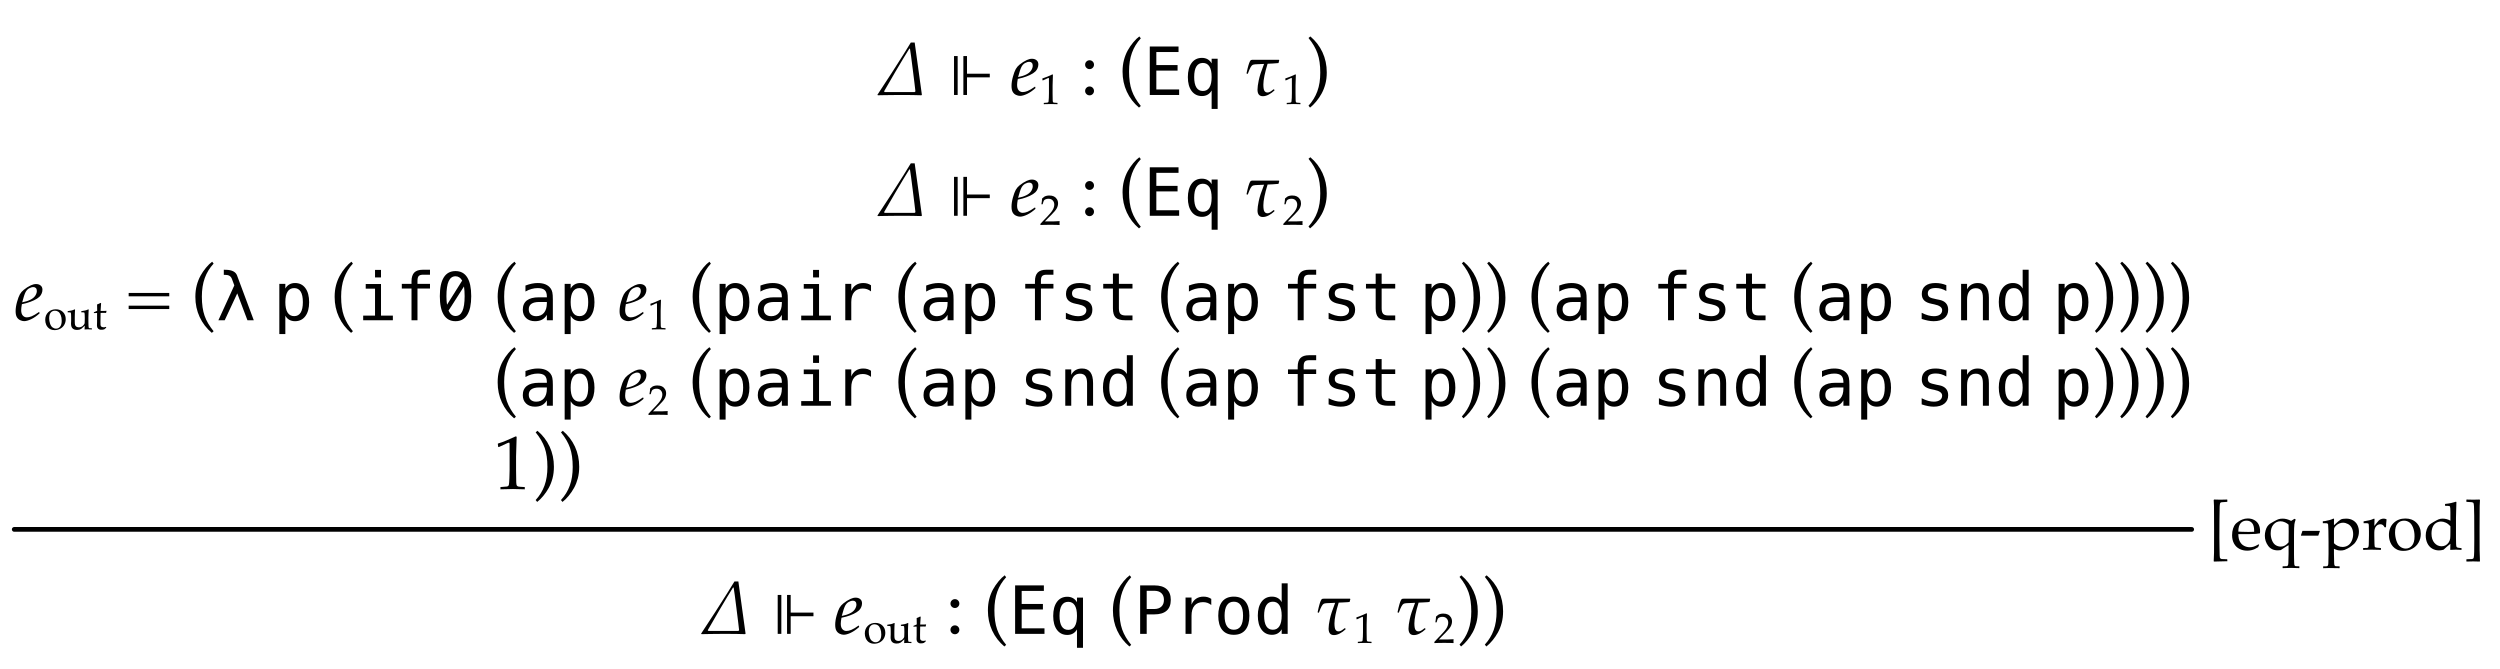 <?xml version="1.0" encoding="UTF-8"?>
<svg xmlns="http://www.w3.org/2000/svg" xmlns:xlink="http://www.w3.org/1999/xlink" width="526.444" height="140.914" viewBox="0 0 526.444 140.914">
<defs>
<g>
<g id="glyph-0-0">
<path d="M 7.203 -11.039 L 8.023 -11.039 L 9.539 -0.039 L 9.438 0.062 C 8.34 0.02 6.887 0 5.078 0 C 4.406 0.004 3.746 0.012 3.094 0.016 L 1.469 0.039 L 0.273 0.062 L 0.172 -0.039 C 0.551 -0.602 1.559 -2.145 3.195 -4.664 L 5.734 -8.656 C 6.395 -9.703 6.887 -10.496 7.203 -11.039 Z M 6.891 -9.75 C 6.219 -8.688 5.25 -7.078 3.98 -4.922 C 2.711 -2.766 1.91 -1.379 1.57 -0.758 L 1.711 -0.617 L 8.016 -0.617 L 8.18 -0.758 L 7.977 -2.508 L 7.609 -5.461 L 7.266 -8.133 C 7.176 -8.805 7.098 -9.344 7.031 -9.75 Z M 6.891 -9.75 "/>
</g>
<g id="glyph-0-1">
<path d="M 5.242 -1.766 L 5.344 -1.461 C 4.746 -0.914 4.152 -0.504 3.566 -0.227 C 2.98 0.051 2.484 0.188 2.078 0.188 C 1.812 0.188 1.531 0.117 1.238 -0.02 C 0.945 -0.156 0.711 -0.371 0.543 -0.664 C 0.375 -0.957 0.289 -1.371 0.289 -1.906 C 0.289 -2.496 0.387 -3.145 0.586 -3.855 C 0.785 -4.566 0.98 -5.098 1.18 -5.453 C 1.379 -5.809 1.648 -6.121 1.992 -6.398 C 2.465 -6.789 2.973 -7.109 3.508 -7.359 C 3.883 -7.535 4.246 -7.625 4.594 -7.625 C 4.984 -7.625 5.305 -7.52 5.559 -7.312 C 5.812 -7.105 5.938 -6.812 5.938 -6.438 C 5.938 -6.168 5.883 -5.898 5.77 -5.633 C 5.656 -5.367 5.504 -5.137 5.305 -4.945 C 5.027 -4.68 4.645 -4.434 4.156 -4.203 C 3.668 -3.973 3.156 -3.785 2.625 -3.633 L 1.609 -3.391 C 1.512 -2.859 1.461 -2.441 1.461 -2.141 C 1.461 -1.629 1.574 -1.246 1.801 -0.992 C 2.027 -0.738 2.309 -0.609 2.648 -0.609 C 2.949 -0.609 3.289 -0.684 3.664 -0.832 C 4.039 -0.98 4.566 -1.293 5.242 -1.766 Z M 1.672 -3.773 C 2.34 -3.898 2.91 -4.078 3.391 -4.316 C 3.871 -4.555 4.219 -4.844 4.434 -5.184 C 4.648 -5.523 4.758 -5.852 4.758 -6.164 C 4.758 -6.43 4.691 -6.633 4.559 -6.773 C 4.426 -6.914 4.254 -6.984 4.039 -6.984 C 3.738 -6.984 3.43 -6.895 3.121 -6.715 C 2.812 -6.535 2.562 -6.266 2.375 -5.906 C 2.188 -5.547 1.953 -4.836 1.672 -3.773 Z M 1.672 -3.773 "/>
</g>
<g id="glyph-0-2">
<path d="M 7.539 -7.414 L 7.609 -7.305 L 7.453 -6.719 C 7.309 -6.688 6.887 -6.656 6.195 -6.625 L 5.156 -6.578 C 4.562 -4.652 4.266 -3.191 4.266 -2.203 C 4.266 -1.551 4.34 -1.109 4.484 -0.875 C 4.629 -0.641 4.848 -0.523 5.133 -0.523 C 5.324 -0.523 5.512 -0.574 5.695 -0.68 C 5.879 -0.785 6.109 -0.949 6.391 -1.18 L 6.492 -1.188 L 6.617 -1.047 L 6.586 -0.945 C 6.223 -0.598 5.824 -0.309 5.391 -0.082 C 4.957 0.145 4.551 0.258 4.164 0.258 C 3.41 0.258 3.031 -0.203 3.031 -1.125 C 3.031 -1.598 3.121 -2.262 3.297 -3.113 C 3.473 -3.965 3.848 -5.105 4.414 -6.539 L 2.602 -6.461 C 2.324 -6.445 2.121 -6.398 1.988 -6.324 C 1.855 -6.25 1.715 -6.082 1.566 -5.82 C 1.418 -5.559 1.23 -5.121 1 -4.5 L 0.891 -4.453 L 0.766 -4.492 L 0.727 -4.594 C 0.883 -5.332 1.016 -5.891 1.129 -6.262 C 1.242 -6.633 1.34 -6.902 1.426 -7.062 C 1.512 -7.223 1.59 -7.324 1.664 -7.359 C 1.738 -7.395 1.957 -7.414 2.32 -7.414 Z M 7.539 -7.414 "/>
</g>
<g id="glyph-1-0">
<path d="M 8.492 -3.711 L 3.695 -3.711 L 3.695 0 L 2.93 0 L 2.93 -8.195 L 3.695 -8.195 L 3.695 -4.477 L 8.492 -4.477 Z M 1.727 0 L 0.961 0 L 0.961 -8.195 L 1.727 -8.195 Z M 1.727 0 "/>
</g>
<g id="glyph-2-0">
<path d="M 0.672 -5.004 L 0.594 -5.027 L 0.551 -5.387 L 0.594 -5.43 C 0.906 -5.523 1.25 -5.648 1.617 -5.805 C 2.164 -6.035 2.512 -6.191 2.668 -6.27 L 2.781 -6.227 C 2.734 -4.887 2.711 -4.113 2.711 -3.914 L 2.711 -2.285 C 2.711 -1.633 2.719 -1.141 2.734 -0.809 C 2.742 -0.613 2.766 -0.488 2.805 -0.438 C 2.844 -0.387 2.902 -0.348 2.98 -0.328 C 3.059 -0.305 3.312 -0.285 3.742 -0.27 L 3.742 0 C 3.004 -0.023 2.539 -0.035 2.352 -0.035 C 2.211 -0.035 1.715 -0.023 0.859 0 L 0.859 -0.27 C 1.305 -0.297 1.562 -0.316 1.633 -0.332 C 1.703 -0.348 1.754 -0.371 1.785 -0.406 C 1.82 -0.438 1.844 -0.48 1.859 -0.539 C 1.883 -0.633 1.902 -0.895 1.922 -1.324 C 1.938 -1.758 1.945 -2.086 1.945 -2.309 L 1.945 -4.039 C 1.945 -4.746 1.945 -5.188 1.941 -5.367 C 1.941 -5.445 1.934 -5.496 1.91 -5.516 C 1.898 -5.527 1.883 -5.531 1.863 -5.531 C 1.836 -5.531 1.77 -5.508 1.66 -5.461 C 1.164 -5.238 0.832 -5.086 0.672 -5.004 Z M 0.672 -5.004 "/>
</g>
<g id="glyph-2-1">
<path d="M 0.148 0 L 0.148 -0.246 C 0.238 -0.359 0.406 -0.539 0.641 -0.781 L 1.621 -1.801 C 1.699 -1.879 1.883 -2.086 2.18 -2.422 C 2.402 -2.676 2.578 -2.91 2.703 -3.117 C 2.828 -3.328 2.922 -3.531 2.98 -3.73 C 3.039 -3.926 3.066 -4.113 3.066 -4.293 C 3.066 -4.598 2.984 -4.863 2.812 -5.086 C 2.594 -5.383 2.273 -5.527 1.855 -5.527 C 1.621 -5.527 1.414 -5.492 1.238 -5.414 C 1.062 -5.336 0.945 -5.254 0.887 -5.16 C 0.824 -5.07 0.738 -4.805 0.621 -4.367 L 0.355 -4.367 C 0.426 -4.762 0.477 -5.164 0.504 -5.582 C 0.688 -5.758 0.844 -5.883 0.969 -5.961 C 1.094 -6.035 1.246 -6.098 1.43 -6.141 C 1.609 -6.188 1.809 -6.211 2.023 -6.211 C 2.406 -6.211 2.73 -6.145 2.992 -6.016 C 3.258 -5.883 3.469 -5.688 3.625 -5.43 C 3.785 -5.172 3.863 -4.883 3.863 -4.559 C 3.863 -4.207 3.773 -3.859 3.594 -3.52 C 3.414 -3.176 3.039 -2.723 2.469 -2.156 L 1.719 -1.41 C 1.445 -1.137 1.238 -0.922 1.098 -0.762 L 3.027 -0.762 C 3.414 -0.762 3.793 -0.781 4.164 -0.816 L 4.195 -0.781 C 4.18 -0.672 4.172 -0.539 4.172 -0.391 C 4.172 -0.258 4.18 -0.141 4.195 -0.047 L 4.164 0 C 3.957 -0.012 3.719 -0.02 3.453 -0.027 C 2.855 -0.039 2.457 -0.043 2.254 -0.043 C 2 -0.043 1.57 -0.039 0.969 -0.027 C 0.637 -0.02 0.363 -0.012 0.148 0 Z M 0.148 0 "/>
</g>
<g id="glyph-2-2">
<path d="M 0.297 -2.023 C 0.297 -2.68 0.508 -3.215 0.926 -3.629 C 1.344 -4.043 1.879 -4.25 2.531 -4.25 C 3.148 -4.25 3.648 -4.055 4.035 -3.668 C 4.422 -3.281 4.613 -2.781 4.613 -2.172 C 4.613 -1.742 4.516 -1.352 4.316 -0.996 C 4.117 -0.641 3.836 -0.367 3.473 -0.164 C 3.109 0.035 2.707 0.137 2.273 0.137 C 1.934 0.137 1.645 0.078 1.41 -0.035 C 1.172 -0.148 0.98 -0.293 0.836 -0.465 C 0.688 -0.637 0.578 -0.816 0.5 -0.996 C 0.367 -1.316 0.297 -1.656 0.297 -2.023 Z M 1.129 -2.348 C 1.129 -1.988 1.188 -1.621 1.309 -1.25 C 1.43 -0.875 1.602 -0.605 1.832 -0.434 C 2.059 -0.262 2.305 -0.176 2.57 -0.176 C 2.91 -0.176 3.195 -0.312 3.422 -0.578 C 3.652 -0.848 3.766 -1.266 3.766 -1.824 C 3.766 -2.289 3.699 -2.691 3.562 -3.031 C 3.426 -3.367 3.25 -3.605 3.039 -3.746 C 2.828 -3.887 2.598 -3.953 2.344 -3.953 C 1.984 -3.953 1.691 -3.824 1.465 -3.562 C 1.242 -3.305 1.129 -2.898 1.129 -2.348 Z M 1.129 -2.348 "/>
</g>
<g id="glyph-2-3">
<path d="M 5.199 -0.25 L 5.199 0 C 4.816 -0.02 4.523 -0.031 4.328 -0.031 C 4.113 -0.031 3.891 -0.02 3.668 0 C 3.688 -0.238 3.699 -0.504 3.711 -0.801 C 3.535 -0.66 3.324 -0.469 3.082 -0.223 C 3.023 -0.168 2.969 -0.129 2.918 -0.102 C 2.793 -0.031 2.664 0.02 2.539 0.051 C 2.414 0.082 2.262 0.098 2.086 0.098 C 1.852 0.098 1.652 0.062 1.492 0 C 1.332 -0.062 1.195 -0.164 1.082 -0.293 C 0.996 -0.391 0.93 -0.516 0.887 -0.672 C 0.84 -0.824 0.816 -1.008 0.816 -1.227 C 0.816 -1.328 0.82 -1.426 0.828 -1.516 C 0.836 -1.605 0.84 -1.695 0.84 -1.785 L 0.84 -2.535 C 0.84 -2.613 0.836 -2.805 0.828 -3.109 C 0.82 -3.305 0.809 -3.43 0.785 -3.488 C 0.773 -3.52 0.758 -3.543 0.73 -3.559 C 0.688 -3.59 0.609 -3.602 0.496 -3.602 C 0.336 -3.602 0.207 -3.605 0.113 -3.609 L 0.113 -3.859 C 0.742 -3.93 1.203 -4.043 1.484 -4.195 C 1.531 -4.223 1.57 -4.234 1.594 -4.234 C 1.617 -4.234 1.633 -4.23 1.645 -4.215 C 1.66 -4.199 1.664 -4.18 1.664 -4.148 C 1.664 -4.125 1.664 -4.094 1.66 -4.062 C 1.648 -3.969 1.641 -3.785 1.629 -3.52 C 1.613 -3.031 1.605 -2.703 1.605 -2.535 L 1.605 -1.68 C 1.605 -1.32 1.629 -1.07 1.676 -0.926 C 1.727 -0.781 1.82 -0.664 1.957 -0.578 C 2.098 -0.492 2.27 -0.449 2.473 -0.449 C 2.613 -0.449 2.754 -0.473 2.895 -0.52 C 3.031 -0.57 3.156 -0.641 3.27 -0.73 C 3.352 -0.797 3.434 -0.887 3.52 -1 C 3.586 -1.086 3.625 -1.152 3.648 -1.199 C 3.668 -1.242 3.68 -1.309 3.688 -1.398 C 3.703 -1.656 3.711 -1.91 3.711 -2.168 L 3.711 -2.535 C 3.711 -2.613 3.703 -2.805 3.695 -3.109 C 3.691 -3.305 3.676 -3.43 3.656 -3.488 C 3.645 -3.52 3.625 -3.543 3.598 -3.559 C 3.555 -3.59 3.477 -3.602 3.367 -3.602 C 3.207 -3.602 3.078 -3.605 2.984 -3.609 L 2.984 -3.859 C 3.613 -3.93 4.07 -4.043 4.355 -4.195 C 4.402 -4.223 4.438 -4.234 4.465 -4.234 C 4.484 -4.234 4.504 -4.23 4.516 -4.215 C 4.527 -4.199 4.535 -4.18 4.535 -4.148 C 4.535 -4.125 4.535 -4.094 4.531 -4.062 C 4.523 -3.969 4.512 -3.781 4.5 -3.504 C 4.484 -3.023 4.473 -2.703 4.473 -2.535 L 4.473 -1.934 L 4.484 -1.324 C 4.492 -0.969 4.496 -0.762 4.5 -0.699 C 4.504 -0.551 4.52 -0.445 4.547 -0.379 C 4.562 -0.352 4.582 -0.328 4.605 -0.309 C 4.629 -0.289 4.664 -0.273 4.711 -0.266 C 4.727 -0.262 4.891 -0.258 5.199 -0.25 Z M 5.199 -0.25 "/>
</g>
<g id="glyph-2-4">
<path d="M 0.203 -3.445 L 0.203 -3.629 C 0.496 -3.742 0.727 -3.84 0.902 -3.93 C 0.902 -4.625 0.891 -5.07 0.875 -5.266 C 1.18 -5.371 1.426 -5.484 1.617 -5.602 L 1.723 -5.516 C 1.691 -5.273 1.656 -4.734 1.617 -3.906 C 1.852 -3.902 1.992 -3.902 2.039 -3.902 C 2.066 -3.902 2.215 -3.906 2.492 -3.91 C 2.645 -3.914 2.758 -3.922 2.836 -3.93 L 2.867 -3.898 L 2.773 -3.488 C 2.59 -3.492 2.418 -3.492 2.262 -3.492 C 2.109 -3.492 1.891 -3.492 1.617 -3.488 L 1.59 -1.699 C 1.582 -1.266 1.586 -1.004 1.602 -0.918 C 1.613 -0.832 1.641 -0.758 1.684 -0.695 C 1.723 -0.633 1.777 -0.582 1.844 -0.547 C 1.91 -0.508 2.023 -0.477 2.18 -0.457 C 2.301 -0.457 2.398 -0.461 2.473 -0.473 C 2.547 -0.484 2.641 -0.508 2.754 -0.551 L 2.809 -0.379 C 2.672 -0.27 2.539 -0.156 2.406 -0.039 C 2.297 0 2.191 0.027 2.098 0.043 C 2 0.055 1.887 0.062 1.762 0.062 C 1.605 0.062 1.484 0.043 1.391 0.008 C 1.297 -0.027 1.215 -0.074 1.137 -0.137 C 1.062 -0.199 1 -0.281 0.949 -0.379 C 0.898 -0.477 0.867 -0.625 0.852 -0.836 C 0.855 -1.035 0.859 -1.254 0.871 -1.488 C 0.875 -1.535 0.875 -1.586 0.875 -1.645 L 0.875 -3.469 L 0.695 -3.469 C 0.547 -3.469 0.383 -3.461 0.203 -3.445 Z M 0.203 -3.445 "/>
</g>
<g id="glyph-3-0">
</g>
<g id="glyph-3-1">
<path d="M 2 -7.312 C 2.262 -7.312 2.48 -7.223 2.66 -7.039 C 2.84 -6.855 2.93 -6.637 2.93 -6.375 C 2.93 -6.121 2.84 -5.902 2.656 -5.719 C 2.473 -5.535 2.254 -5.445 2 -5.445 C 1.738 -5.445 1.52 -5.535 1.336 -5.719 C 1.152 -5.902 1.062 -6.121 1.062 -6.375 C 1.062 -6.637 1.152 -6.855 1.336 -7.039 C 1.52 -7.223 1.738 -7.312 2 -7.312 Z M 2 -1.789 C 2.262 -1.789 2.48 -1.699 2.66 -1.516 C 2.84 -1.332 2.93 -1.113 2.93 -0.852 C 2.93 -0.598 2.84 -0.379 2.656 -0.195 C 2.473 -0.012 2.254 0.078 2 0.078 C 1.738 0.078 1.52 -0.012 1.336 -0.195 C 1.152 -0.379 1.062 -0.598 1.062 -0.852 C 1.062 -1.113 1.152 -1.332 1.336 -1.516 C 1.52 -1.699 1.738 -1.789 2 -1.789 Z M 2 -1.789 "/>
</g>
<g id="glyph-3-2">
<path d="M 4.406 2.656 C 3.297 1.719 2.441 0.605 1.844 -0.688 C 1.246 -1.98 0.945 -3.391 0.945 -4.922 C 0.945 -5.816 1.043 -6.633 1.238 -7.367 C 1.434 -8.102 1.695 -8.766 2.023 -9.363 C 2.352 -9.961 2.738 -10.527 3.188 -11.07 C 3.637 -11.613 4.066 -12.031 4.477 -12.328 L 4.789 -11.93 C 3.957 -11.027 3.336 -10.016 2.926 -8.887 C 2.516 -7.758 2.312 -6.457 2.312 -4.977 C 2.312 -3.371 2.504 -2.027 2.887 -0.938 C 3.27 0.152 3.902 1.234 4.789 2.312 Z M 4.406 2.656 "/>
</g>
<g id="glyph-3-3">
<path d="M 1.266 2.656 L 0.945 2.258 C 1.777 1.355 2.398 0.34 2.809 -0.789 C 3.219 -1.918 3.422 -3.223 3.422 -4.703 C 3.422 -6.309 3.23 -7.652 2.848 -8.742 C 2.465 -9.832 1.832 -10.914 0.945 -11.992 L 1.328 -12.328 C 2.438 -11.391 3.293 -10.277 3.891 -8.984 C 4.488 -7.691 4.789 -6.281 4.789 -4.75 C 4.789 -3.859 4.691 -3.047 4.496 -2.312 C 4.301 -1.578 4.039 -0.91 3.711 -0.312 C 3.383 0.285 2.996 0.855 2.547 1.395 C 2.098 1.934 1.672 2.355 1.266 2.656 Z M 1.266 2.656 "/>
</g>
<g id="glyph-3-4">
<path d="M 9.141 -5.75 L 9.141 -5.039 L 0.594 -5.039 L 0.594 -5.75 Z M 9.141 -3.07 L 9.141 -2.359 L 0.594 -2.359 L 0.594 -3.07 Z M 9.141 -3.07 "/>
</g>
<g id="glyph-3-5">
<path d="M 1.195 -8.898 L 1.055 -8.938 L 0.977 -9.578 L 1.055 -9.656 C 1.613 -9.816 2.219 -10.039 2.875 -10.32 C 3.844 -10.73 4.465 -11.008 4.742 -11.148 L 4.945 -11.07 C 4.863 -8.684 4.82 -7.316 4.82 -6.961 L 4.82 -4.062 C 4.82 -2.906 4.832 -2.031 4.859 -1.438 C 4.875 -1.09 4.918 -0.867 4.988 -0.777 C 5.059 -0.688 5.164 -0.621 5.301 -0.582 C 5.438 -0.543 5.891 -0.508 6.656 -0.477 L 6.656 0 C 5.34 -0.043 4.512 -0.062 4.18 -0.062 C 3.93 -0.062 3.047 -0.043 1.531 0 L 1.531 -0.477 C 2.324 -0.523 2.781 -0.562 2.902 -0.59 C 3.023 -0.617 3.117 -0.66 3.176 -0.719 C 3.234 -0.777 3.277 -0.855 3.305 -0.961 C 3.348 -1.121 3.383 -1.586 3.414 -2.355 C 3.445 -3.125 3.461 -3.707 3.461 -4.102 L 3.461 -7.18 C 3.461 -8.434 3.457 -9.223 3.453 -9.539 C 3.453 -9.68 3.434 -9.77 3.398 -9.805 C 3.379 -9.824 3.348 -9.836 3.312 -9.836 C 3.266 -9.836 3.145 -9.793 2.953 -9.711 C 2.066 -9.316 1.48 -9.043 1.195 -8.898 Z M 1.195 -8.898 "/>
</g>
<g id="glyph-4-0">
<path d="M 1.348 -10.207 L 7.402 -10.207 L 7.402 -9.043 L 2.727 -9.043 L 2.727 -6.297 L 7.199 -6.297 L 7.199 -5.133 L 2.727 -5.133 L 2.727 -1.164 L 7.531 -1.164 L 7.531 0 L 1.348 0 Z M 1.348 -10.207 "/>
</g>
<g id="glyph-4-1">
<path d="M 2.27 -3.793 C 2.27 -2.82 2.422 -2.082 2.73 -1.586 C 3.039 -1.09 3.496 -0.84 4.102 -0.84 C 4.707 -0.84 5.168 -1.09 5.48 -1.59 C 5.793 -2.09 5.945 -2.824 5.945 -3.793 C 5.945 -4.766 5.793 -5.5 5.48 -6 C 5.168 -6.5 4.707 -6.746 4.102 -6.746 C 3.496 -6.746 3.039 -6.5 2.73 -6 C 2.422 -5.504 2.27 -4.77 2.27 -3.793 Z M 5.945 -0.949 C 5.742 -0.57 5.465 -0.281 5.117 -0.078 C 4.77 0.125 4.363 0.227 3.902 0.227 C 2.988 0.227 2.266 -0.129 1.734 -0.836 C 1.203 -1.547 0.938 -2.523 0.938 -3.766 C 0.938 -5.031 1.199 -6.023 1.73 -6.742 C 2.258 -7.457 2.984 -7.812 3.902 -7.812 C 4.359 -7.812 4.762 -7.715 5.109 -7.516 C 5.457 -7.316 5.738 -7.031 5.945 -6.652 L 5.945 -7.629 L 7.211 -7.629 L 7.211 2.938 L 5.945 2.938 Z M 5.945 -0.949 "/>
</g>
<g id="glyph-4-2">
<path d="M 4.391 -9.441 L 7.914 0 L 6.582 0 L 4.438 -5.66 L 1.797 0 L 0.465 0 L 3.82 -7.344 L 3.316 -8.695 C 3.102 -9.273 2.645 -9.562 1.941 -9.555 L 1.605 -9.555 L 1.605 -10.637 L 2.086 -10.625 C 3.336 -10.594 4.102 -10.195 4.391 -9.441 Z M 4.391 -9.441 "/>
</g>
<g id="glyph-4-3">
<path d="M 2.562 -0.965 L 2.562 2.914 L 1.297 2.914 L 1.297 -7.656 L 2.562 -7.656 L 2.562 -6.68 C 2.773 -7.059 3.051 -7.344 3.402 -7.543 C 3.75 -7.742 4.152 -7.84 4.609 -7.84 C 5.531 -7.84 6.258 -7.484 6.785 -6.766 C 7.312 -6.051 7.574 -5.062 7.574 -3.793 C 7.574 -2.551 7.309 -1.574 6.781 -0.863 C 6.254 -0.156 5.527 0.199 4.609 0.199 C 4.145 0.199 3.734 0.098 3.387 -0.098 C 3.039 -0.297 2.766 -0.586 2.562 -0.965 Z M 6.254 -3.82 C 6.254 -4.797 6.102 -5.531 5.793 -6.031 C 5.484 -6.527 5.027 -6.773 4.422 -6.773 C 3.812 -6.773 3.352 -6.523 3.035 -6.027 C 2.719 -5.527 2.562 -4.793 2.562 -3.82 C 2.562 -2.855 2.719 -2.121 3.035 -1.621 C 3.352 -1.117 3.812 -0.867 4.422 -0.867 C 5.027 -0.867 5.484 -1.117 5.793 -1.613 C 6.102 -2.109 6.254 -2.848 6.254 -3.82 Z M 6.254 -3.82 "/>
</g>
<g id="glyph-4-4">
<path d="M 2.16 -7.629 L 5.379 -7.629 L 5.379 -0.977 L 7.875 -0.977 L 7.875 0 L 1.625 0 L 1.625 -0.977 L 4.121 -0.977 L 4.121 -6.652 L 2.16 -6.652 Z M 4.121 -10.602 L 5.379 -10.602 L 5.379 -9.016 L 4.121 -9.016 Z M 4.121 -10.602 "/>
</g>
<g id="glyph-4-5">
<path d="M 7.266 -10.637 L 7.266 -9.59 L 5.836 -9.59 C 5.387 -9.59 5.074 -9.5 4.898 -9.312 C 4.723 -9.129 4.633 -8.801 4.633 -8.332 L 4.633 -7.656 L 7.266 -7.656 L 7.266 -6.68 L 4.633 -6.68 L 4.633 0 L 3.375 0 L 3.375 -6.68 L 1.332 -6.68 L 1.332 -7.656 L 3.375 -7.656 L 3.375 -8.188 C 3.375 -9.027 3.57 -9.645 3.953 -10.043 C 4.34 -10.438 4.941 -10.637 5.758 -10.637 Z M 7.266 -10.637 "/>
</g>
<g id="glyph-4-6">
<path d="M 4.211 -10.355 C 5.301 -10.355 6.125 -9.914 6.684 -9.023 C 7.242 -8.133 7.52 -6.82 7.52 -5.078 C 7.52 -3.336 7.242 -2.023 6.684 -1.133 C 6.125 -0.246 5.301 0.199 4.211 0.199 C 3.121 0.199 2.301 -0.246 1.742 -1.133 C 1.188 -2.023 0.91 -3.34 0.91 -5.078 C 0.91 -6.82 1.188 -8.133 1.742 -9.023 C 2.297 -9.914 3.121 -10.355 4.211 -10.355 Z M 4.211 -0.895 C 4.859 -0.895 5.34 -1.238 5.656 -1.93 C 5.973 -2.617 6.133 -3.668 6.133 -5.078 C 6.133 -5.832 6.086 -6.512 5.996 -7.117 L 2.742 -2.023 C 3.082 -1.273 3.574 -0.895 4.211 -0.895 Z M 4.211 -9.262 C 3.57 -9.262 3.09 -8.918 2.773 -8.23 C 2.457 -7.543 2.297 -6.492 2.297 -5.078 C 2.297 -4.438 2.34 -3.836 2.426 -3.273 L 5.613 -8.352 C 5.266 -8.961 4.797 -9.262 4.211 -9.262 Z M 4.211 -9.262 "/>
</g>
<g id="glyph-4-7">
<path d="M 4.797 -3.848 L 4.383 -3.848 C 3.648 -3.848 3.094 -3.719 2.723 -3.461 C 2.352 -3.203 2.168 -2.82 2.168 -2.312 C 2.168 -1.852 2.305 -1.492 2.586 -1.238 C 2.863 -0.984 3.246 -0.855 3.738 -0.855 C 4.43 -0.855 4.977 -1.094 5.375 -1.574 C 5.77 -2.055 5.969 -2.719 5.977 -3.57 L 5.977 -3.848 Z M 7.238 -4.367 L 7.238 0 L 5.977 0 L 5.977 -1.133 C 5.707 -0.68 5.367 -0.344 4.961 -0.125 C 4.551 0.09 4.055 0.199 3.473 0.199 C 2.695 0.199 2.07 -0.023 1.605 -0.461 C 1.141 -0.902 0.91 -1.492 0.91 -2.227 C 0.91 -3.078 1.195 -3.727 1.766 -4.172 C 2.34 -4.613 3.18 -4.832 4.285 -4.832 L 5.977 -4.832 L 5.977 -5.031 C 5.969 -5.641 5.816 -6.086 5.508 -6.359 C 5.203 -6.637 4.719 -6.773 4.047 -6.773 C 3.617 -6.773 3.188 -6.711 2.75 -6.59 C 2.312 -6.469 1.883 -6.285 1.469 -6.051 L 1.469 -7.309 C 1.934 -7.484 2.379 -7.617 2.805 -7.707 C 3.23 -7.797 3.645 -7.84 4.047 -7.84 C 4.68 -7.84 5.223 -7.746 5.672 -7.562 C 6.121 -7.375 6.484 -7.094 6.762 -6.719 C 6.934 -6.492 7.059 -6.211 7.129 -5.875 C 7.203 -5.539 7.238 -5.039 7.238 -4.367 Z M 7.238 -4.367 "/>
</g>
<g id="glyph-4-8">
<path d="M 7.895 -6.078 C 7.625 -6.289 7.352 -6.438 7.074 -6.535 C 6.797 -6.633 6.492 -6.68 6.16 -6.68 C 5.375 -6.68 4.777 -6.434 4.359 -5.941 C 3.945 -5.449 3.738 -4.738 3.738 -3.809 L 3.738 0 L 2.477 0 L 2.477 -7.656 L 3.738 -7.656 L 3.738 -6.16 C 3.949 -6.703 4.27 -7.117 4.707 -7.406 C 5.141 -7.695 5.656 -7.84 6.254 -7.84 C 6.562 -7.84 6.855 -7.801 7.125 -7.727 C 7.391 -7.648 7.648 -7.527 7.895 -7.363 Z M 7.895 -6.078 "/>
</g>
<g id="glyph-4-9">
<path d="M 6.652 -7.391 L 6.652 -6.16 C 6.293 -6.367 5.93 -6.527 5.562 -6.633 C 5.199 -6.734 4.828 -6.789 4.449 -6.789 C 3.879 -6.789 3.457 -6.695 3.176 -6.512 C 2.895 -6.328 2.754 -6.047 2.754 -5.668 C 2.754 -5.324 2.859 -5.07 3.07 -4.902 C 3.281 -4.734 3.801 -4.57 4.633 -4.41 L 5.141 -4.312 C 5.766 -4.195 6.238 -3.957 6.559 -3.602 C 6.879 -3.246 7.039 -2.785 7.039 -2.215 C 7.039 -1.457 6.773 -0.867 6.234 -0.441 C 5.695 -0.016 4.949 0.199 3.992 0.199 C 3.613 0.199 3.219 0.16 2.805 0.078 C 2.391 0 1.938 -0.121 1.457 -0.281 L 1.457 -1.578 C 1.926 -1.336 2.375 -1.156 2.805 -1.035 C 3.23 -0.914 3.637 -0.855 4.02 -0.855 C 4.574 -0.855 5.008 -0.969 5.312 -1.191 C 5.617 -1.418 5.77 -1.734 5.77 -2.141 C 5.77 -2.723 5.211 -3.125 4.094 -3.352 L 4.039 -3.363 L 3.57 -3.461 C 2.844 -3.602 2.316 -3.84 1.984 -4.172 C 1.648 -4.508 1.484 -4.965 1.484 -5.543 C 1.484 -6.277 1.73 -6.844 2.227 -7.242 C 2.727 -7.641 3.434 -7.84 4.355 -7.84 C 4.766 -7.84 5.16 -7.805 5.539 -7.727 C 5.914 -7.652 6.285 -7.539 6.652 -7.391 Z M 6.652 -7.391 "/>
</g>
<g id="glyph-4-10">
<path d="M 4.195 -9.828 L 4.195 -7.656 L 7.055 -7.656 L 7.055 -6.68 L 4.195 -6.68 L 4.195 -2.523 C 4.195 -1.957 4.305 -1.562 4.52 -1.34 C 4.734 -1.117 5.105 -1.004 5.641 -1.004 L 7.055 -1.004 L 7.055 0 L 5.516 0 C 4.574 0 3.906 -0.188 3.52 -0.566 C 3.133 -0.945 2.938 -1.598 2.938 -2.523 L 2.938 -6.68 L 0.895 -6.68 L 0.895 -7.656 L 2.938 -7.656 L 2.938 -9.828 Z M 4.195 -9.828 "/>
</g>
<g id="glyph-4-11">
<path d="M 7.184 -4.742 L 7.184 0 L 5.922 0 L 5.922 -4.742 C 5.922 -5.43 5.801 -5.938 5.559 -6.262 C 5.316 -6.586 4.938 -6.746 4.422 -6.746 C 3.836 -6.746 3.383 -6.539 3.066 -6.121 C 2.75 -5.703 2.59 -5.105 2.59 -4.328 L 2.59 0 L 1.332 0 L 1.332 -7.656 L 2.59 -7.656 L 2.59 -6.508 C 2.812 -6.945 3.117 -7.277 3.5 -7.504 C 3.883 -7.727 4.336 -7.84 4.859 -7.84 C 5.641 -7.84 6.223 -7.586 6.605 -7.07 C 6.992 -6.559 7.184 -5.781 7.184 -4.742 Z M 7.184 -4.742 "/>
</g>
<g id="glyph-4-12">
<path d="M 5.867 -6.68 L 5.867 -10.637 L 7.125 -10.637 L 7.125 0 L 5.867 0 L 5.867 -0.965 C 5.656 -0.586 5.375 -0.297 5.027 -0.098 C 4.68 0.102 4.277 0.199 3.82 0.199 C 2.895 0.199 2.168 -0.16 1.637 -0.879 C 1.105 -1.598 0.84 -2.586 0.84 -3.848 C 0.84 -5.094 1.109 -6.07 1.641 -6.777 C 2.172 -7.484 2.902 -7.84 3.82 -7.84 C 4.281 -7.84 4.688 -7.742 5.039 -7.543 C 5.391 -7.344 5.664 -7.059 5.867 -6.68 Z M 2.168 -3.82 C 2.168 -2.844 2.32 -2.109 2.633 -1.613 C 2.941 -1.117 3.398 -0.867 4.008 -0.867 C 4.613 -0.867 5.074 -1.117 5.391 -1.621 C 5.707 -2.121 5.867 -2.855 5.867 -3.82 C 5.867 -4.793 5.707 -5.527 5.391 -6.027 C 5.074 -6.523 4.613 -6.773 4.008 -6.773 C 3.398 -6.773 2.941 -6.527 2.633 -6.031 C 2.32 -5.531 2.168 -4.797 2.168 -3.82 Z M 2.168 -3.82 "/>
</g>
<g id="glyph-4-13">
<path d="M 2.727 -9.07 L 2.727 -5.234 L 4.328 -5.234 C 4.965 -5.234 5.465 -5.406 5.82 -5.742 C 6.18 -6.078 6.359 -6.551 6.359 -7.156 C 6.359 -7.762 6.18 -8.234 5.824 -8.57 C 5.469 -8.906 4.969 -9.07 4.328 -9.07 Z M 1.348 -10.207 L 4.328 -10.207 C 5.469 -10.207 6.328 -9.949 6.918 -9.43 C 7.508 -8.914 7.801 -8.156 7.801 -7.156 C 7.801 -6.148 7.508 -5.391 6.922 -4.875 C 6.336 -4.359 5.473 -4.102 4.328 -4.102 L 2.727 -4.102 L 2.727 0 L 1.348 0 Z M 1.348 -10.207 "/>
</g>
<g id="glyph-4-14">
<path d="M 4.211 -6.773 C 3.574 -6.773 3.09 -6.527 2.762 -6.031 C 2.434 -5.531 2.27 -4.797 2.27 -3.82 C 2.27 -2.852 2.434 -2.117 2.762 -1.617 C 3.09 -1.117 3.574 -0.867 4.211 -0.867 C 4.852 -0.867 5.34 -1.117 5.668 -1.617 C 5.996 -2.117 6.16 -2.852 6.16 -3.82 C 6.16 -4.797 5.996 -5.531 5.668 -6.031 C 5.34 -6.527 4.852 -6.773 4.211 -6.773 Z M 4.211 -7.84 C 5.273 -7.84 6.086 -7.496 6.648 -6.809 C 7.211 -6.121 7.492 -5.125 7.492 -3.82 C 7.492 -2.512 7.211 -1.516 6.652 -0.832 C 6.09 -0.145 5.277 0.199 4.211 0.199 C 3.148 0.199 2.336 -0.145 1.777 -0.832 C 1.219 -1.516 0.938 -2.512 0.938 -3.82 C 0.938 -5.125 1.219 -6.121 1.777 -6.809 C 2.336 -7.496 3.148 -7.84 4.211 -7.84 Z M 4.211 -7.84 "/>
</g>
<g id="glyph-5-0">
</g>
<g id="glyph-5-1">
<path d="M 4.008 2.039 L 4.008 2.391 L 3.945 2.391 C 3.305 2.414 2.844 2.426 2.555 2.426 C 2.242 2.426 1.797 2.438 1.223 2.461 L 1.141 2.391 C 1.18 1.777 1.199 1.172 1.211 0.574 C 1.219 -0.023 1.223 -1.582 1.223 -4.102 C 1.223 -6.594 1.219 -8.305 1.203 -9.227 C 1.199 -9.562 1.18 -9.984 1.141 -10.5 L 1.223 -10.602 C 1.801 -10.578 2.246 -10.57 2.551 -10.57 C 2.828 -10.57 3.293 -10.578 3.945 -10.602 L 4.008 -10.555 L 4.008 -10.164 L 3.973 -10.117 L 2.871 -10.035 C 2.742 -10.023 2.652 -9.996 2.598 -9.961 C 2.562 -9.934 2.531 -9.895 2.5 -9.852 C 2.457 -9.758 2.422 -9.52 2.395 -9.133 C 2.371 -8.746 2.355 -7.773 2.352 -6.215 C 2.344 -4.531 2.336 -3.328 2.336 -2.605 C 2.336 -2.062 2.344 -1.398 2.359 -0.609 C 2.367 0.383 2.379 0.969 2.395 1.148 C 2.41 1.328 2.43 1.492 2.445 1.641 C 2.492 1.734 2.535 1.797 2.57 1.824 C 2.629 1.871 2.719 1.906 2.844 1.93 C 2.898 1.938 3.266 1.949 3.945 1.969 Z M 4.008 2.039 "/>
</g>
<g id="glyph-5-2">
<path d="M 6.043 -1.059 L 5.824 -0.566 C 5.508 -0.371 5.281 -0.242 5.133 -0.18 C 4.918 -0.082 4.676 0 4.398 0.066 C 4.125 0.133 3.832 0.164 3.527 0.164 C 2.926 0.164 2.383 0.039 1.895 -0.211 C 1.406 -0.461 1.027 -0.836 0.754 -1.336 C 0.484 -1.836 0.348 -2.422 0.348 -3.09 C 0.348 -3.613 0.422 -4.086 0.562 -4.508 C 0.707 -4.93 0.871 -5.242 1.055 -5.441 C 1.188 -5.586 1.391 -5.754 1.668 -5.945 C 1.945 -6.133 2.223 -6.281 2.496 -6.391 C 2.855 -6.543 3.246 -6.617 3.664 -6.617 C 4.176 -6.617 4.637 -6.5 5.047 -6.27 C 5.461 -6.035 5.762 -5.719 5.953 -5.32 C 6.145 -4.918 6.242 -4.465 6.242 -3.957 C 6.242 -3.828 6.23 -3.676 6.215 -3.492 C 5.887 -3.43 5.594 -3.387 5.332 -3.371 C 4.84 -3.336 4.348 -3.316 3.855 -3.316 L 1.66 -3.316 C 1.672 -2.664 1.781 -2.137 2 -1.734 C 2.215 -1.328 2.516 -1.031 2.895 -0.84 C 3.273 -0.648 3.672 -0.555 4.082 -0.555 C 4.359 -0.555 4.637 -0.598 4.91 -0.688 C 5.188 -0.777 5.527 -0.938 5.934 -1.176 Z M 1.66 -3.855 C 1.789 -3.844 2.031 -3.828 2.387 -3.812 C 3.066 -3.789 3.531 -3.781 3.789 -3.781 C 4.395 -3.781 4.793 -3.793 4.984 -3.812 C 4.988 -3.922 4.992 -4.008 4.992 -4.066 C 4.992 -4.789 4.844 -5.316 4.555 -5.652 C 4.262 -5.992 3.871 -6.16 3.383 -6.16 C 2.867 -6.16 2.453 -5.977 2.141 -5.605 C 1.824 -5.234 1.664 -4.652 1.66 -3.855 Z M 1.66 -3.855 "/>
</g>
<g id="glyph-5-3">
<path d="M 7.805 3.461 L 7.805 3.844 C 7.309 3.812 6.73 3.793 6.062 3.793 C 5.367 3.793 4.773 3.809 4.281 3.844 L 4.281 3.461 C 4.809 3.445 5.094 3.438 5.133 3.43 C 5.211 3.414 5.27 3.391 5.312 3.359 C 5.352 3.328 5.383 3.289 5.406 3.234 C 5.453 3.133 5.48 2.973 5.488 2.754 C 5.488 2.73 5.496 2.426 5.512 1.84 C 5.527 1.25 5.539 0.918 5.539 0.84 L 5.539 -0.984 C 5.418 -0.926 5.305 -0.863 5.199 -0.805 C 5.094 -0.742 4.953 -0.656 4.785 -0.547 L 3.883 0.047 C 3.656 0.086 3.453 0.102 3.273 0.102 C 2.383 0.102 1.703 -0.215 1.238 -0.855 C 0.773 -1.492 0.539 -2.203 0.539 -2.98 C 0.539 -3.34 0.59 -3.699 0.688 -4.059 C 0.785 -4.414 0.906 -4.699 1.051 -4.914 C 1.195 -5.129 1.379 -5.324 1.605 -5.496 C 1.734 -5.594 2.02 -5.762 2.469 -6.004 C 2.914 -6.25 3.215 -6.395 3.371 -6.445 C 3.652 -6.539 3.953 -6.582 4.273 -6.582 C 4.574 -6.582 4.863 -6.547 5.148 -6.469 C 5.43 -6.395 5.738 -6.273 6.078 -6.105 L 6.781 -6.547 L 7.035 -6.398 C 6.883 -5.98 6.793 -5.641 6.762 -5.387 C 6.707 -4.941 6.68 -4.176 6.68 -3.098 L 6.68 0.84 L 6.691 1.789 C 6.707 2.336 6.715 2.66 6.719 2.754 C 6.723 2.984 6.75 3.148 6.797 3.254 C 6.82 3.301 6.848 3.336 6.883 3.367 C 6.922 3.398 6.977 3.418 7.047 3.43 C 7.074 3.438 7.328 3.445 7.805 3.461 Z M 5.539 -5.312 C 5.359 -5.488 5.109 -5.652 4.789 -5.801 C 4.469 -5.949 4.148 -6.023 3.828 -6.023 C 3.25 -6.023 2.762 -5.797 2.367 -5.348 C 1.969 -4.898 1.77 -4.273 1.77 -3.473 C 1.77 -2.957 1.863 -2.469 2.047 -2.008 C 2.23 -1.547 2.488 -1.215 2.812 -1.004 C 3.141 -0.797 3.496 -0.691 3.891 -0.691 C 4.215 -0.691 4.508 -0.77 4.777 -0.922 C 5.047 -1.078 5.301 -1.301 5.539 -1.594 C 5.551 -2.773 5.559 -3.52 5.559 -3.836 C 5.559 -4.312 5.551 -4.805 5.539 -5.312 Z M 5.539 -5.312 "/>
</g>
<g id="glyph-5-4">
<path d="M 0.309 -2.992 L 0.309 -3.09 L 0.617 -4.008 L 4.273 -4.008 L 4.273 -3.902 L 3.945 -2.992 Z M 0.309 -2.992 "/>
</g>
<g id="glyph-5-5">
<path d="M 0.246 -5.625 L 0.246 -6.023 C 0.328 -6.023 0.5 -6.043 0.766 -6.082 C 1.031 -6.121 1.324 -6.184 1.648 -6.277 C 1.973 -6.371 2.215 -6.461 2.379 -6.547 C 2.43 -6.574 2.469 -6.59 2.5 -6.59 C 2.531 -6.59 2.559 -6.578 2.582 -6.555 C 2.602 -6.531 2.609 -6.492 2.609 -6.438 C 2.609 -6.414 2.609 -6.363 2.605 -6.273 C 2.594 -6.141 2.59 -6.023 2.59 -5.914 L 2.59 -5.188 C 3.359 -5.902 3.844 -6.309 4.031 -6.398 C 4.281 -6.523 4.656 -6.582 5.156 -6.582 C 5.734 -6.582 6.23 -6.453 6.652 -6.191 C 7.07 -5.93 7.375 -5.59 7.562 -5.172 C 7.754 -4.754 7.848 -4.309 7.848 -3.836 C 7.848 -3.547 7.816 -3.277 7.75 -3.023 C 7.684 -2.766 7.598 -2.527 7.496 -2.301 C 7.395 -2.074 7.277 -1.867 7.152 -1.68 C 7.027 -1.488 6.91 -1.348 6.801 -1.25 C 6.738 -1.191 6.574 -1.055 6.305 -0.84 C 6.039 -0.625 5.754 -0.441 5.453 -0.285 C 5.148 -0.125 4.938 -0.031 4.82 0.008 C 4.559 0.09 4.285 0.129 3.992 0.129 C 3.766 0.129 3.543 0.102 3.324 0.047 C 3.109 -0.008 2.863 -0.102 2.59 -0.234 L 2.59 0.855 C 2.613 2.008 2.629 2.645 2.633 2.762 C 2.637 2.984 2.664 3.148 2.715 3.254 C 2.734 3.305 2.762 3.344 2.801 3.375 C 2.84 3.402 2.895 3.426 2.969 3.438 C 3.008 3.445 3.277 3.457 3.781 3.465 L 3.781 3.855 C 3.211 3.832 2.457 3.82 1.516 3.82 C 0.996 3.82 0.598 3.832 0.32 3.855 L 0.32 3.465 L 0.969 3.461 C 1.066 3.453 1.141 3.438 1.191 3.406 C 1.246 3.379 1.285 3.34 1.312 3.297 C 1.363 3.203 1.395 3.043 1.406 2.809 C 1.414 2.75 1.426 2.098 1.449 0.855 L 1.449 -1.57 C 1.449 -2.359 1.441 -3.168 1.422 -4 C 1.402 -4.828 1.383 -5.281 1.363 -5.355 C 1.344 -5.43 1.309 -5.488 1.266 -5.527 C 1.219 -5.566 1.16 -5.594 1.086 -5.605 Z M 2.59 -1.406 C 2.832 -1.16 3.109 -0.969 3.418 -0.828 C 3.727 -0.688 4.055 -0.617 4.395 -0.617 C 4.809 -0.617 5.188 -0.719 5.527 -0.926 C 5.867 -1.133 6.137 -1.457 6.332 -1.895 C 6.531 -2.332 6.633 -2.809 6.633 -3.32 C 6.633 -3.82 6.535 -4.25 6.348 -4.617 C 6.156 -4.984 5.891 -5.262 5.543 -5.445 C 5.195 -5.629 4.848 -5.723 4.5 -5.723 C 4.238 -5.723 3.98 -5.672 3.73 -5.566 C 3.477 -5.465 3.246 -5.316 3.043 -5.121 C 2.836 -4.926 2.699 -4.738 2.633 -4.559 C 2.605 -4.473 2.59 -4.305 2.59 -4.062 Z M 2.59 -1.406 "/>
</g>
<g id="glyph-5-6">
<path d="M 0.32 0 L 0.32 -0.391 C 0.836 -0.398 1.113 -0.406 1.156 -0.418 C 1.234 -0.43 1.289 -0.453 1.328 -0.48 C 1.367 -0.512 1.398 -0.555 1.422 -0.609 C 1.469 -0.715 1.496 -0.879 1.504 -1.102 C 1.531 -2.316 1.547 -2.953 1.547 -3.008 L 1.547 -3.82 C 1.547 -4.188 1.539 -4.578 1.523 -4.996 C 1.516 -5.266 1.496 -5.426 1.465 -5.477 C 1.438 -5.527 1.383 -5.562 1.309 -5.59 C 1.234 -5.613 0.938 -5.625 0.418 -5.617 L 0.418 -6.008 C 1.336 -6.137 2.008 -6.305 2.434 -6.508 C 2.523 -6.555 2.586 -6.578 2.617 -6.578 C 2.648 -6.578 2.676 -6.566 2.695 -6.543 C 2.711 -6.52 2.719 -6.484 2.719 -6.438 C 2.719 -6.406 2.719 -6.371 2.715 -6.328 C 2.691 -6.051 2.676 -5.621 2.672 -5.039 C 2.879 -5.273 3.066 -5.508 3.242 -5.742 C 3.414 -5.977 3.539 -6.125 3.617 -6.195 C 3.754 -6.312 3.91 -6.406 4.086 -6.477 C 4.266 -6.547 4.449 -6.582 4.641 -6.582 C 4.832 -6.582 5.023 -6.543 5.211 -6.461 L 5.25 -6.363 C 5.18 -5.758 5.145 -5.227 5.133 -4.766 L 4.828 -4.766 C 4.723 -4.984 4.598 -5.145 4.461 -5.242 C 4.32 -5.344 4.148 -5.395 3.938 -5.395 C 3.586 -5.395 3.289 -5.25 3.043 -4.961 C 2.797 -4.672 2.672 -4.234 2.672 -3.656 L 2.672 -2.953 C 2.672 -2.652 2.684 -2.102 2.707 -1.305 C 2.711 -1.023 2.723 -0.844 2.742 -0.766 C 2.758 -0.688 2.785 -0.633 2.812 -0.598 C 2.844 -0.562 2.891 -0.535 2.961 -0.512 C 3.098 -0.473 3.465 -0.43 4.066 -0.391 L 4.066 0 C 3.266 -0.031 2.582 -0.047 2.016 -0.047 C 1.434 -0.047 0.867 -0.031 0.32 0 Z M 0.32 0 "/>
</g>
<g id="glyph-5-7">
<path d="M 0.465 -3.145 C 0.465 -4.164 0.789 -5 1.438 -5.645 C 2.086 -6.289 2.922 -6.609 3.938 -6.609 C 4.895 -6.609 5.672 -6.309 6.273 -5.707 C 6.875 -5.105 7.18 -4.328 7.18 -3.375 C 7.18 -2.711 7.023 -2.102 6.711 -1.551 C 6.402 -1 5.965 -0.57 5.398 -0.258 C 4.836 0.055 4.215 0.211 3.535 0.211 C 3.008 0.211 2.559 0.125 2.191 -0.055 C 1.824 -0.234 1.527 -0.457 1.297 -0.727 C 1.07 -0.992 0.898 -1.27 0.781 -1.551 C 0.57 -2.047 0.465 -2.578 0.465 -3.145 Z M 1.758 -3.648 C 1.758 -3.09 1.852 -2.52 2.039 -1.941 C 2.227 -1.363 2.492 -0.941 2.848 -0.672 C 3.199 -0.406 3.586 -0.273 4 -0.273 C 4.527 -0.273 4.969 -0.484 5.324 -0.902 C 5.68 -1.32 5.859 -1.965 5.859 -2.836 C 5.859 -3.562 5.754 -4.188 5.539 -4.715 C 5.328 -5.242 5.059 -5.609 4.73 -5.828 C 4.402 -6.043 4.039 -6.152 3.645 -6.152 C 3.082 -6.152 2.629 -5.949 2.281 -5.543 C 1.93 -5.137 1.758 -4.508 1.758 -3.648 Z M 1.758 -3.648 "/>
</g>
<g id="glyph-5-8">
<path d="M 4.641 -9.281 L 4.641 -9.672 C 5.148 -9.727 5.574 -9.793 5.922 -9.867 C 6.273 -9.941 6.613 -10.035 6.945 -10.145 L 7.035 -10.082 C 7.016 -9.695 6.996 -8.949 6.973 -7.84 L 6.945 -6.746 L 6.945 -2.469 C 6.945 -2.004 6.953 -1.602 6.969 -1.262 C 6.984 -0.922 7.016 -0.719 7.055 -0.652 C 7.094 -0.586 7.164 -0.531 7.258 -0.492 C 7.355 -0.453 7.641 -0.41 8.113 -0.367 L 8.113 0 C 7.559 -0.031 7.168 -0.047 6.938 -0.047 C 6.742 -0.047 6.34 -0.031 5.734 0 C 5.75 -0.312 5.762 -0.738 5.77 -1.273 C 5.586 -1.141 5.344 -0.941 5.035 -0.676 C 4.727 -0.414 4.488 -0.195 4.312 -0.027 C 3.949 0.062 3.629 0.109 3.352 0.109 C 2.836 0.109 2.359 -0.02 1.93 -0.273 C 1.496 -0.527 1.16 -0.898 0.926 -1.383 C 0.691 -1.867 0.574 -2.414 0.574 -3.023 C 0.574 -3.477 0.645 -3.91 0.789 -4.316 C 0.934 -4.727 1.113 -5.039 1.332 -5.266 C 1.457 -5.391 1.734 -5.586 2.172 -5.844 C 2.609 -6.105 2.965 -6.293 3.238 -6.41 C 3.508 -6.523 3.805 -6.582 4.121 -6.582 C 4.41 -6.582 4.691 -6.547 4.965 -6.477 C 5.242 -6.406 5.508 -6.297 5.77 -6.152 L 5.77 -7.949 C 5.77 -8.582 5.742 -8.969 5.688 -9.105 C 5.668 -9.156 5.637 -9.191 5.586 -9.215 C 5.492 -9.258 5.18 -9.277 4.641 -9.281 Z M 5.77 -4.984 C 5.461 -5.324 5.137 -5.574 4.797 -5.73 C 4.457 -5.891 4.121 -5.969 3.793 -5.969 C 3.422 -5.969 3.078 -5.871 2.762 -5.68 C 2.445 -5.488 2.207 -5.199 2.039 -4.812 C 1.875 -4.426 1.789 -3.961 1.789 -3.418 C 1.789 -2.586 2 -1.934 2.414 -1.461 C 2.828 -0.992 3.328 -0.758 3.91 -0.758 C 4.215 -0.758 4.488 -0.824 4.73 -0.949 C 4.973 -1.078 5.184 -1.266 5.367 -1.512 C 5.547 -1.758 5.664 -2.031 5.715 -2.332 C 5.75 -2.531 5.77 -3.027 5.77 -3.812 Z M 5.77 -4.984 "/>
</g>
<g id="glyph-5-9">
<path d="M 0.582 2.391 L 0.582 2.039 L 0.641 1.969 C 1.316 1.949 1.676 1.938 1.723 1.93 C 1.859 1.91 1.961 1.875 2.031 1.82 C 2.07 1.781 2.102 1.727 2.125 1.648 C 2.18 1.465 2.215 1.059 2.227 0.422 C 2.242 -0.211 2.25 -1.09 2.25 -2.223 C 2.25 -3.383 2.246 -5.027 2.234 -7.148 C 2.23 -8.109 2.215 -8.781 2.188 -9.16 C 2.16 -9.539 2.125 -9.77 2.078 -9.859 C 2.055 -9.898 2.023 -9.934 1.984 -9.961 C 1.93 -9.996 1.836 -10.023 1.703 -10.043 L 0.617 -10.117 L 0.582 -10.164 L 0.582 -10.555 L 0.641 -10.602 C 1.293 -10.578 1.762 -10.57 2.043 -10.57 C 2.344 -10.57 2.785 -10.578 3.363 -10.602 L 3.445 -10.5 C 3.41 -9.988 3.387 -9.57 3.383 -9.242 C 3.371 -8.523 3.363 -6.934 3.363 -4.477 C 3.359 -2.07 3.359 -0.555 3.371 0.074 C 3.379 0.938 3.406 1.711 3.445 2.391 L 3.363 2.461 C 2.789 2.438 2.344 2.426 2.023 2.426 C 1.742 2.426 1.281 2.438 0.641 2.461 Z M 0.582 2.391 "/>
</g>
</g>
</defs>
<g fill="rgb(0%, 0%, 0%)" fill-opacity="1">
<use xlink:href="#glyph-0-0" x="184.59" y="20"/>
</g>
<g fill="rgb(0%, 0%, 0%)" fill-opacity="1">
<use xlink:href="#glyph-1-0" x="199.934" y="20"/>
</g>
<g fill="rgb(0%, 0%, 0%)" fill-opacity="1">
<use xlink:href="#glyph-0-1" x="212.715" y="20"/>
</g>
<g fill="rgb(0%, 0%, 0%)" fill-opacity="1">
<use xlink:href="#glyph-2-0" x="218.941" y="21.941"/>
</g>
<g fill="rgb(0%, 0%, 0%)" fill-opacity="1">
<use xlink:href="#glyph-3-0" x="223.441" y="20"/>
<use xlink:href="#glyph-3-1" x="227.441" y="20"/>
<use xlink:href="#glyph-3-0" x="231.441" y="20"/>
</g>
<g fill="rgb(0%, 0%, 0%)" fill-opacity="1">
<use xlink:href="#glyph-3-2" x="235.441" y="20"/>
</g>
<g fill="rgb(0%, 0%, 0%)" fill-opacity="1">
<use xlink:href="#glyph-4-0" x="240.77" y="20"/>
<use xlink:href="#glyph-4-1" x="249.198" y="20"/>
</g>
<g fill="rgb(0%, 0%, 0%)" fill-opacity="1">
<use xlink:href="#glyph-0-2" x="261.77" y="20"/>
</g>
<g fill="rgb(0%, 0%, 0%)" fill-opacity="1">
<use xlink:href="#glyph-2-0" x="270.098" y="21.941"/>
</g>
<g fill="rgb(0%, 0%, 0%)" fill-opacity="1">
<use xlink:href="#glyph-3-3" x="274.598" y="20"/>
</g>
<g fill="rgb(0%, 0%, 0%)" fill-opacity="1">
<use xlink:href="#glyph-0-0" x="184.59" y="45.438"/>
</g>
<g fill="rgb(0%, 0%, 0%)" fill-opacity="1">
<use xlink:href="#glyph-3-0" x="195.934" y="45.438"/>
</g>
<g fill="rgb(0%, 0%, 0%)" fill-opacity="1">
<use xlink:href="#glyph-1-0" x="199.934" y="45.438"/>
</g>
<g fill="rgb(0%, 0%, 0%)" fill-opacity="1">
<use xlink:href="#glyph-3-0" x="208.715" y="45.438"/>
</g>
<g fill="rgb(0%, 0%, 0%)" fill-opacity="1">
<use xlink:href="#glyph-0-1" x="212.715" y="45.438"/>
</g>
<g fill="rgb(0%, 0%, 0%)" fill-opacity="1">
<use xlink:href="#glyph-2-1" x="218.941" y="47.379"/>
</g>
<g fill="rgb(0%, 0%, 0%)" fill-opacity="1">
<use xlink:href="#glyph-3-0" x="223.441" y="45.438"/>
<use xlink:href="#glyph-3-1" x="227.441" y="45.438"/>
<use xlink:href="#glyph-3-0" x="231.441" y="45.438"/>
</g>
<g fill="rgb(0%, 0%, 0%)" fill-opacity="1">
<use xlink:href="#glyph-3-2" x="235.441" y="45.438"/>
</g>
<g fill="rgb(0%, 0%, 0%)" fill-opacity="1">
<use xlink:href="#glyph-4-0" x="240.77" y="45.438"/>
<use xlink:href="#glyph-4-1" x="249.198" y="45.438"/>
</g>
<g fill="rgb(0%, 0%, 0%)" fill-opacity="1">
<use xlink:href="#glyph-3-0" x="257.77" y="45.438"/>
</g>
<g fill="rgb(0%, 0%, 0%)" fill-opacity="1">
<use xlink:href="#glyph-0-2" x="261.77" y="45.438"/>
</g>
<g fill="rgb(0%, 0%, 0%)" fill-opacity="1">
<use xlink:href="#glyph-2-1" x="270.098" y="47.379"/>
</g>
<g fill="rgb(0%, 0%, 0%)" fill-opacity="1">
<use xlink:href="#glyph-3-3" x="274.598" y="45.438"/>
</g>
<g fill="rgb(0%, 0%, 0%)" fill-opacity="1">
<use xlink:href="#glyph-0-1" x="3" y="67.438"/>
</g>
<g fill="rgb(0%, 0%, 0%)" fill-opacity="1">
<use xlink:href="#glyph-2-2" x="9.227" y="69.379"/>
<use xlink:href="#glyph-2-3" x="14.14" y="69.379"/>
<use xlink:href="#glyph-2-4" x="19.566" y="69.379"/>
</g>
<g fill="rgb(0%, 0%, 0%)" fill-opacity="1">
<use xlink:href="#glyph-3-0" x="22.5" y="67.438"/>
<use xlink:href="#glyph-3-4" x="26.5" y="67.438"/>
<use xlink:href="#glyph-3-0" x="36.195" y="67.438"/>
</g>
<g fill="rgb(0%, 0%, 0%)" fill-opacity="1">
<use xlink:href="#glyph-3-2" x="40.195" y="67.438"/>
</g>
<g fill="rgb(0%, 0%, 0%)" fill-opacity="1">
<use xlink:href="#glyph-4-2" x="45.523" y="67.438"/>
</g>
<g fill="rgb(0%, 0%, 0%)" fill-opacity="1">
<use xlink:href="#glyph-3-0" x="53.523" y="67.438"/>
</g>
<g fill="rgb(0%, 0%, 0%)" fill-opacity="1">
<use xlink:href="#glyph-4-3" x="57.523" y="67.438"/>
</g>
<g fill="rgb(0%, 0%, 0%)" fill-opacity="1">
<use xlink:href="#glyph-3-0" x="65.523" y="67.438"/>
</g>
<g fill="rgb(0%, 0%, 0%)" fill-opacity="1">
<use xlink:href="#glyph-3-2" x="69.523" y="67.438"/>
</g>
<g fill="rgb(0%, 0%, 0%)" fill-opacity="1">
<use xlink:href="#glyph-4-4" x="74.852" y="67.438"/>
<use xlink:href="#glyph-4-5" x="83.28" y="67.438"/>
<use xlink:href="#glyph-4-6" x="91.709" y="67.438"/>
</g>
<g fill="rgb(0%, 0%, 0%)" fill-opacity="1">
<use xlink:href="#glyph-3-0" x="99.852" y="67.438"/>
</g>
<g fill="rgb(0%, 0%, 0%)" fill-opacity="1">
<use xlink:href="#glyph-3-2" x="103.852" y="67.438"/>
</g>
<g fill="rgb(0%, 0%, 0%)" fill-opacity="1">
<use xlink:href="#glyph-4-7" x="109.18" y="67.438"/>
<use xlink:href="#glyph-4-3" x="117.608" y="67.438"/>
</g>
<g fill="rgb(0%, 0%, 0%)" fill-opacity="1">
<use xlink:href="#glyph-3-0" x="126.18" y="67.438"/>
</g>
<g fill="rgb(0%, 0%, 0%)" fill-opacity="1">
<use xlink:href="#glyph-0-1" x="130.18" y="67.438"/>
</g>
<g fill="rgb(0%, 0%, 0%)" fill-opacity="1">
<use xlink:href="#glyph-2-0" x="136.406" y="69.379"/>
</g>
<g fill="rgb(0%, 0%, 0%)" fill-opacity="1">
<use xlink:href="#glyph-3-0" x="140.906" y="67.438"/>
</g>
<g fill="rgb(0%, 0%, 0%)" fill-opacity="1">
<use xlink:href="#glyph-3-2" x="144.906" y="67.438"/>
</g>
<g fill="rgb(0%, 0%, 0%)" fill-opacity="1">
<use xlink:href="#glyph-4-3" x="150.234" y="67.438"/>
<use xlink:href="#glyph-4-7" x="158.663" y="67.438"/>
<use xlink:href="#glyph-4-4" x="167.092" y="67.438"/>
<use xlink:href="#glyph-4-8" x="175.521" y="67.438"/>
</g>
<g fill="rgb(0%, 0%, 0%)" fill-opacity="1">
<use xlink:href="#glyph-3-0" x="184.234" y="67.438"/>
</g>
<g fill="rgb(0%, 0%, 0%)" fill-opacity="1">
<use xlink:href="#glyph-3-2" x="188.234" y="67.438"/>
</g>
<g fill="rgb(0%, 0%, 0%)" fill-opacity="1">
<use xlink:href="#glyph-4-7" x="193.562" y="67.438"/>
<use xlink:href="#glyph-4-3" x="201.991" y="67.438"/>
</g>
<g fill="rgb(0%, 0%, 0%)" fill-opacity="1">
<use xlink:href="#glyph-3-0" x="210.562" y="67.438"/>
</g>
<g fill="rgb(0%, 0%, 0%)" fill-opacity="1">
<use xlink:href="#glyph-4-5" x="214.562" y="67.438"/>
<use xlink:href="#glyph-4-9" x="222.991" y="67.438"/>
<use xlink:href="#glyph-4-10" x="231.42" y="67.438"/>
</g>
<g fill="rgb(0%, 0%, 0%)" fill-opacity="1">
<use xlink:href="#glyph-3-0" x="239.562" y="67.438"/>
</g>
<g fill="rgb(0%, 0%, 0%)" fill-opacity="1">
<use xlink:href="#glyph-3-2" x="243.562" y="67.438"/>
</g>
<g fill="rgb(0%, 0%, 0%)" fill-opacity="1">
<use xlink:href="#glyph-4-7" x="248.891" y="67.438"/>
<use xlink:href="#glyph-4-3" x="257.319" y="67.438"/>
</g>
<g fill="rgb(0%, 0%, 0%)" fill-opacity="1">
<use xlink:href="#glyph-3-0" x="265.891" y="67.438"/>
</g>
<g fill="rgb(0%, 0%, 0%)" fill-opacity="1">
<use xlink:href="#glyph-4-5" x="269.891" y="67.438"/>
<use xlink:href="#glyph-4-9" x="278.319" y="67.438"/>
<use xlink:href="#glyph-4-10" x="286.748" y="67.438"/>
</g>
<g fill="rgb(0%, 0%, 0%)" fill-opacity="1">
<use xlink:href="#glyph-3-0" x="294.891" y="67.438"/>
</g>
<g fill="rgb(0%, 0%, 0%)" fill-opacity="1">
<use xlink:href="#glyph-4-3" x="298.891" y="67.438"/>
</g>
<g fill="rgb(0%, 0%, 0%)" fill-opacity="1">
<use xlink:href="#glyph-3-3" x="306.891" y="67.438"/>
</g>
<g fill="rgb(0%, 0%, 0%)" fill-opacity="1">
<use xlink:href="#glyph-3-3" x="312.219" y="67.438"/>
</g>
<g fill="rgb(0%, 0%, 0%)" fill-opacity="1">
<use xlink:href="#glyph-3-0" x="317.547" y="67.438"/>
</g>
<g fill="rgb(0%, 0%, 0%)" fill-opacity="1">
<use xlink:href="#glyph-3-2" x="321.547" y="67.438"/>
</g>
<g fill="rgb(0%, 0%, 0%)" fill-opacity="1">
<use xlink:href="#glyph-4-7" x="326.875" y="67.438"/>
<use xlink:href="#glyph-4-3" x="335.304" y="67.438"/>
</g>
<g fill="rgb(0%, 0%, 0%)" fill-opacity="1">
<use xlink:href="#glyph-3-0" x="343.875" y="67.438"/>
</g>
<g fill="rgb(0%, 0%, 0%)" fill-opacity="1">
<use xlink:href="#glyph-4-5" x="347.875" y="67.438"/>
<use xlink:href="#glyph-4-9" x="356.304" y="67.438"/>
<use xlink:href="#glyph-4-10" x="364.732" y="67.438"/>
</g>
<g fill="rgb(0%, 0%, 0%)" fill-opacity="1">
<use xlink:href="#glyph-3-0" x="372.875" y="67.438"/>
</g>
<g fill="rgb(0%, 0%, 0%)" fill-opacity="1">
<use xlink:href="#glyph-3-2" x="376.875" y="67.438"/>
</g>
<g fill="rgb(0%, 0%, 0%)" fill-opacity="1">
<use xlink:href="#glyph-4-7" x="382.203" y="67.438"/>
<use xlink:href="#glyph-4-3" x="390.632" y="67.438"/>
</g>
<g fill="rgb(0%, 0%, 0%)" fill-opacity="1">
<use xlink:href="#glyph-3-0" x="399.203" y="67.438"/>
</g>
<g fill="rgb(0%, 0%, 0%)" fill-opacity="1">
<use xlink:href="#glyph-4-9" x="403.203" y="67.438"/>
<use xlink:href="#glyph-4-11" x="411.632" y="67.438"/>
<use xlink:href="#glyph-4-12" x="420.061" y="67.438"/>
</g>
<g fill="rgb(0%, 0%, 0%)" fill-opacity="1">
<use xlink:href="#glyph-3-0" x="428.203" y="67.438"/>
</g>
<g fill="rgb(0%, 0%, 0%)" fill-opacity="1">
<use xlink:href="#glyph-4-3" x="432.203" y="67.438"/>
</g>
<g fill="rgb(0%, 0%, 0%)" fill-opacity="1">
<use xlink:href="#glyph-3-3" x="440.203" y="67.438"/>
</g>
<g fill="rgb(0%, 0%, 0%)" fill-opacity="1">
<use xlink:href="#glyph-3-3" x="445.531" y="67.438"/>
</g>
<g fill="rgb(0%, 0%, 0%)" fill-opacity="1">
<use xlink:href="#glyph-3-3" x="450.859" y="67.438"/>
</g>
<g fill="rgb(0%, 0%, 0%)" fill-opacity="1">
<use xlink:href="#glyph-3-3" x="456.188" y="67.438"/>
</g>
<g fill="rgb(0%, 0%, 0%)" fill-opacity="1">
<use xlink:href="#glyph-3-2" x="103.852" y="85.438"/>
</g>
<g fill="rgb(0%, 0%, 0%)" fill-opacity="1">
<use xlink:href="#glyph-4-7" x="109.18" y="85.438"/>
<use xlink:href="#glyph-4-3" x="117.608" y="85.438"/>
</g>
<g fill="rgb(0%, 0%, 0%)" fill-opacity="1">
<use xlink:href="#glyph-3-0" x="126.18" y="85.438"/>
</g>
<g fill="rgb(0%, 0%, 0%)" fill-opacity="1">
<use xlink:href="#glyph-0-1" x="130.18" y="85.438"/>
</g>
<g fill="rgb(0%, 0%, 0%)" fill-opacity="1">
<use xlink:href="#glyph-2-1" x="136.406" y="87.379"/>
</g>
<g fill="rgb(0%, 0%, 0%)" fill-opacity="1">
<use xlink:href="#glyph-3-0" x="140.906" y="85.438"/>
</g>
<g fill="rgb(0%, 0%, 0%)" fill-opacity="1">
<use xlink:href="#glyph-3-2" x="144.906" y="85.438"/>
</g>
<g fill="rgb(0%, 0%, 0%)" fill-opacity="1">
<use xlink:href="#glyph-4-3" x="150.234" y="85.438"/>
<use xlink:href="#glyph-4-7" x="158.663" y="85.438"/>
<use xlink:href="#glyph-4-4" x="167.092" y="85.438"/>
<use xlink:href="#glyph-4-8" x="175.521" y="85.438"/>
</g>
<g fill="rgb(0%, 0%, 0%)" fill-opacity="1">
<use xlink:href="#glyph-3-0" x="184.234" y="85.438"/>
</g>
<g fill="rgb(0%, 0%, 0%)" fill-opacity="1">
<use xlink:href="#glyph-3-2" x="188.234" y="85.438"/>
</g>
<g fill="rgb(0%, 0%, 0%)" fill-opacity="1">
<use xlink:href="#glyph-4-7" x="193.562" y="85.438"/>
<use xlink:href="#glyph-4-3" x="201.991" y="85.438"/>
</g>
<g fill="rgb(0%, 0%, 0%)" fill-opacity="1">
<use xlink:href="#glyph-3-0" x="210.562" y="85.438"/>
</g>
<g fill="rgb(0%, 0%, 0%)" fill-opacity="1">
<use xlink:href="#glyph-4-9" x="214.562" y="85.438"/>
<use xlink:href="#glyph-4-11" x="222.991" y="85.438"/>
<use xlink:href="#glyph-4-12" x="231.42" y="85.438"/>
</g>
<g fill="rgb(0%, 0%, 0%)" fill-opacity="1">
<use xlink:href="#glyph-3-0" x="239.562" y="85.438"/>
</g>
<g fill="rgb(0%, 0%, 0%)" fill-opacity="1">
<use xlink:href="#glyph-3-2" x="243.562" y="85.438"/>
</g>
<g fill="rgb(0%, 0%, 0%)" fill-opacity="1">
<use xlink:href="#glyph-4-7" x="248.891" y="85.438"/>
<use xlink:href="#glyph-4-3" x="257.319" y="85.438"/>
</g>
<g fill="rgb(0%, 0%, 0%)" fill-opacity="1">
<use xlink:href="#glyph-3-0" x="265.891" y="85.438"/>
</g>
<g fill="rgb(0%, 0%, 0%)" fill-opacity="1">
<use xlink:href="#glyph-4-5" x="269.891" y="85.438"/>
<use xlink:href="#glyph-4-9" x="278.319" y="85.438"/>
<use xlink:href="#glyph-4-10" x="286.748" y="85.438"/>
</g>
<g fill="rgb(0%, 0%, 0%)" fill-opacity="1">
<use xlink:href="#glyph-3-0" x="294.891" y="85.438"/>
</g>
<g fill="rgb(0%, 0%, 0%)" fill-opacity="1">
<use xlink:href="#glyph-4-3" x="298.891" y="85.438"/>
</g>
<g fill="rgb(0%, 0%, 0%)" fill-opacity="1">
<use xlink:href="#glyph-3-3" x="306.891" y="85.438"/>
</g>
<g fill="rgb(0%, 0%, 0%)" fill-opacity="1">
<use xlink:href="#glyph-3-3" x="312.219" y="85.438"/>
</g>
<g fill="rgb(0%, 0%, 0%)" fill-opacity="1">
<use xlink:href="#glyph-3-0" x="317.547" y="85.438"/>
</g>
<g fill="rgb(0%, 0%, 0%)" fill-opacity="1">
<use xlink:href="#glyph-3-2" x="321.547" y="85.438"/>
</g>
<g fill="rgb(0%, 0%, 0%)" fill-opacity="1">
<use xlink:href="#glyph-4-7" x="326.875" y="85.438"/>
<use xlink:href="#glyph-4-3" x="335.304" y="85.438"/>
</g>
<g fill="rgb(0%, 0%, 0%)" fill-opacity="1">
<use xlink:href="#glyph-3-0" x="343.875" y="85.438"/>
</g>
<g fill="rgb(0%, 0%, 0%)" fill-opacity="1">
<use xlink:href="#glyph-4-9" x="347.875" y="85.438"/>
<use xlink:href="#glyph-4-11" x="356.304" y="85.438"/>
<use xlink:href="#glyph-4-12" x="364.732" y="85.438"/>
</g>
<g fill="rgb(0%, 0%, 0%)" fill-opacity="1">
<use xlink:href="#glyph-3-0" x="372.875" y="85.438"/>
</g>
<g fill="rgb(0%, 0%, 0%)" fill-opacity="1">
<use xlink:href="#glyph-3-2" x="376.875" y="85.438"/>
</g>
<g fill="rgb(0%, 0%, 0%)" fill-opacity="1">
<use xlink:href="#glyph-4-7" x="382.203" y="85.438"/>
<use xlink:href="#glyph-4-3" x="390.632" y="85.438"/>
</g>
<g fill="rgb(0%, 0%, 0%)" fill-opacity="1">
<use xlink:href="#glyph-3-0" x="399.203" y="85.438"/>
</g>
<g fill="rgb(0%, 0%, 0%)" fill-opacity="1">
<use xlink:href="#glyph-4-9" x="403.203" y="85.438"/>
<use xlink:href="#glyph-4-11" x="411.632" y="85.438"/>
<use xlink:href="#glyph-4-12" x="420.061" y="85.438"/>
</g>
<g fill="rgb(0%, 0%, 0%)" fill-opacity="1">
<use xlink:href="#glyph-3-0" x="428.203" y="85.438"/>
</g>
<g fill="rgb(0%, 0%, 0%)" fill-opacity="1">
<use xlink:href="#glyph-4-3" x="432.203" y="85.438"/>
</g>
<g fill="rgb(0%, 0%, 0%)" fill-opacity="1">
<use xlink:href="#glyph-3-3" x="440.203" y="85.438"/>
</g>
<g fill="rgb(0%, 0%, 0%)" fill-opacity="1">
<use xlink:href="#glyph-3-3" x="445.531" y="85.438"/>
</g>
<g fill="rgb(0%, 0%, 0%)" fill-opacity="1">
<use xlink:href="#glyph-3-3" x="450.859" y="85.438"/>
</g>
<g fill="rgb(0%, 0%, 0%)" fill-opacity="1">
<use xlink:href="#glyph-3-3" x="456.188" y="85.438"/>
</g>
<g fill="rgb(0%, 0%, 0%)" fill-opacity="1">
<use xlink:href="#glyph-3-5" x="103.852" y="103.039"/>
</g>
<g fill="rgb(0%, 0%, 0%)" fill-opacity="1">
<use xlink:href="#glyph-3-3" x="111.852" y="103.039"/>
</g>
<g fill="rgb(0%, 0%, 0%)" fill-opacity="1">
<use xlink:href="#glyph-3-3" x="117.18" y="103.039"/>
</g>
<path fill="none" stroke-width="1" stroke-linecap="round" stroke-linejoin="round" stroke="rgb(0%, 0%, 0%)" stroke-opacity="1" stroke-miterlimit="10" d="M 3 111.477 L 461.516 111.477 "/>
<g fill="rgb(0%, 0%, 0%)" fill-opacity="1">
<use xlink:href="#glyph-0-0" x="147.461" y="133.477"/>
</g>
<g fill="rgb(0%, 0%, 0%)" fill-opacity="1">
<use xlink:href="#glyph-3-0" x="158.805" y="133.477"/>
</g>
<g fill="rgb(0%, 0%, 0%)" fill-opacity="1">
<use xlink:href="#glyph-1-0" x="162.805" y="133.477"/>
</g>
<g fill="rgb(0%, 0%, 0%)" fill-opacity="1">
<use xlink:href="#glyph-3-0" x="171.586" y="133.477"/>
</g>
<g fill="rgb(0%, 0%, 0%)" fill-opacity="1">
<use xlink:href="#glyph-0-1" x="175.586" y="133.477"/>
</g>
<g fill="rgb(0%, 0%, 0%)" fill-opacity="1">
<use xlink:href="#glyph-2-2" x="181.812" y="135.418"/>
<use xlink:href="#glyph-2-3" x="186.726" y="135.418"/>
<use xlink:href="#glyph-2-4" x="192.152" y="135.418"/>
</g>
<g fill="rgb(0%, 0%, 0%)" fill-opacity="1">
<use xlink:href="#glyph-3-0" x="195.086" y="133.477"/>
<use xlink:href="#glyph-3-1" x="199.086" y="133.477"/>
<use xlink:href="#glyph-3-0" x="203.086" y="133.477"/>
</g>
<g fill="rgb(0%, 0%, 0%)" fill-opacity="1">
<use xlink:href="#glyph-3-2" x="207.086" y="133.477"/>
</g>
<g fill="rgb(0%, 0%, 0%)" fill-opacity="1">
<use xlink:href="#glyph-4-0" x="212.414" y="133.477"/>
<use xlink:href="#glyph-4-1" x="220.843" y="133.477"/>
</g>
<g fill="rgb(0%, 0%, 0%)" fill-opacity="1">
<use xlink:href="#glyph-3-0" x="229.414" y="133.477"/>
</g>
<g fill="rgb(0%, 0%, 0%)" fill-opacity="1">
<use xlink:href="#glyph-3-2" x="233.414" y="133.477"/>
</g>
<g fill="rgb(0%, 0%, 0%)" fill-opacity="1">
<use xlink:href="#glyph-4-13" x="238.742" y="133.477"/>
<use xlink:href="#glyph-4-8" x="247.171" y="133.477"/>
<use xlink:href="#glyph-4-14" x="255.6" y="133.477"/>
<use xlink:href="#glyph-4-12" x="264.028" y="133.477"/>
</g>
<g fill="rgb(0%, 0%, 0%)" fill-opacity="1">
<use xlink:href="#glyph-3-0" x="272.742" y="133.477"/>
</g>
<g fill="rgb(0%, 0%, 0%)" fill-opacity="1">
<use xlink:href="#glyph-0-2" x="276.742" y="133.477"/>
</g>
<g fill="rgb(0%, 0%, 0%)" fill-opacity="1">
<use xlink:href="#glyph-2-0" x="285.07" y="135.418"/>
</g>
<g fill="rgb(0%, 0%, 0%)" fill-opacity="1">
<use xlink:href="#glyph-3-0" x="289.57" y="133.477"/>
</g>
<g fill="rgb(0%, 0%, 0%)" fill-opacity="1">
<use xlink:href="#glyph-0-2" x="293.57" y="133.477"/>
</g>
<g fill="rgb(0%, 0%, 0%)" fill-opacity="1">
<use xlink:href="#glyph-2-1" x="301.898" y="135.418"/>
</g>
<g fill="rgb(0%, 0%, 0%)" fill-opacity="1">
<use xlink:href="#glyph-3-3" x="306.398" y="133.477"/>
</g>
<g fill="rgb(0%, 0%, 0%)" fill-opacity="1">
<use xlink:href="#glyph-3-3" x="311.727" y="133.477"/>
</g>
<g fill="rgb(0%, 0%, 0%)" fill-opacity="1">
<use xlink:href="#glyph-5-0" x="461.516" y="115.793"/>
<use xlink:href="#glyph-5-1" x="465.016" y="115.793"/>
</g>
<g fill="rgb(0%, 0%, 0%)" fill-opacity="1">
<use xlink:href="#glyph-5-2" x="469.68" y="115.793"/>
<use xlink:href="#glyph-5-3" x="476.386" y="115.793"/>
<use xlink:href="#glyph-5-4" x="484.227" y="115.793"/>
<use xlink:href="#glyph-5-5" x="488.889" y="115.793"/>
<use xlink:href="#glyph-5-6" x="497.304" y="115.793"/>
<use xlink:href="#glyph-5-7" x="502.588" y="115.793"/>
<use xlink:href="#glyph-5-8" x="510.23" y="115.793"/>
</g>
<g fill="rgb(0%, 0%, 0%)" fill-opacity="1">
<use xlink:href="#glyph-5-9" x="518.781" y="115.793"/>
</g>
</svg>
